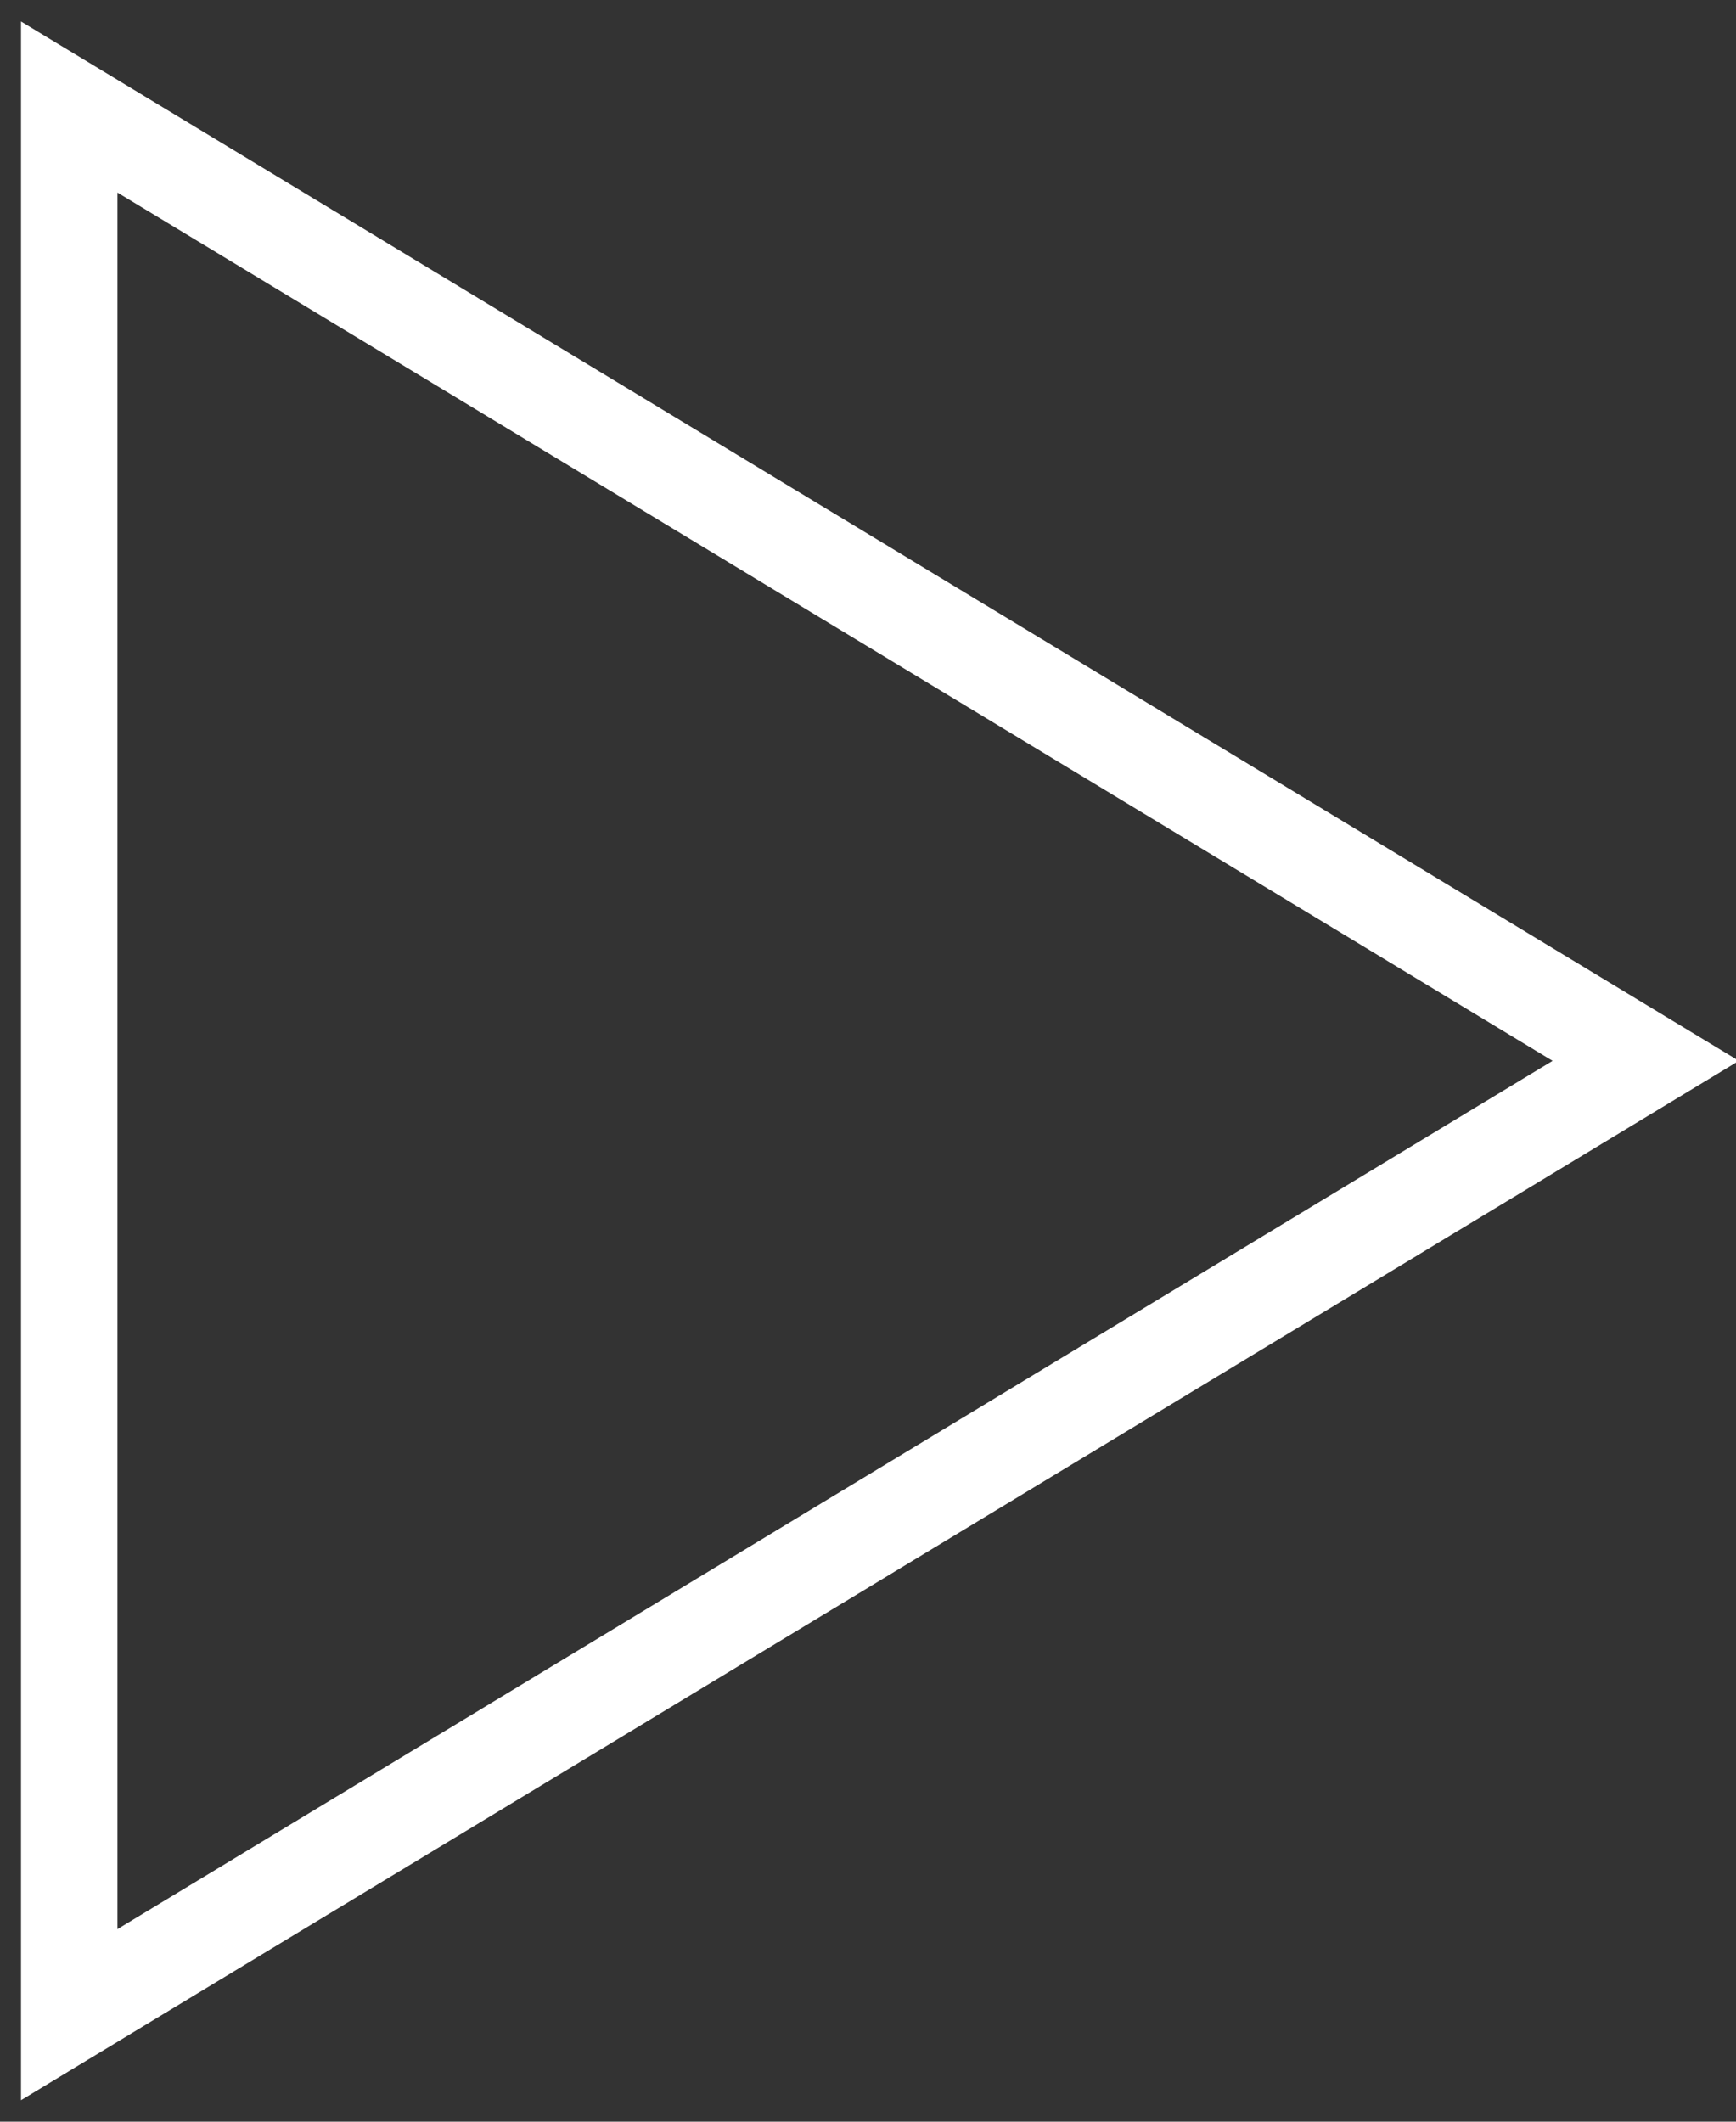 <svg width="36" height="44" viewBox="0 0 36 44" xmlns="http://www.w3.org/2000/svg"><rect x="0" y="0" width="36" height="44" fill="#333333" stroke="none"/><title>icon_play-button</title><path d="M34.128 22L1.436 41.78V2.22z" stroke="#FFF" stroke-width="2" fill="none"/></svg>